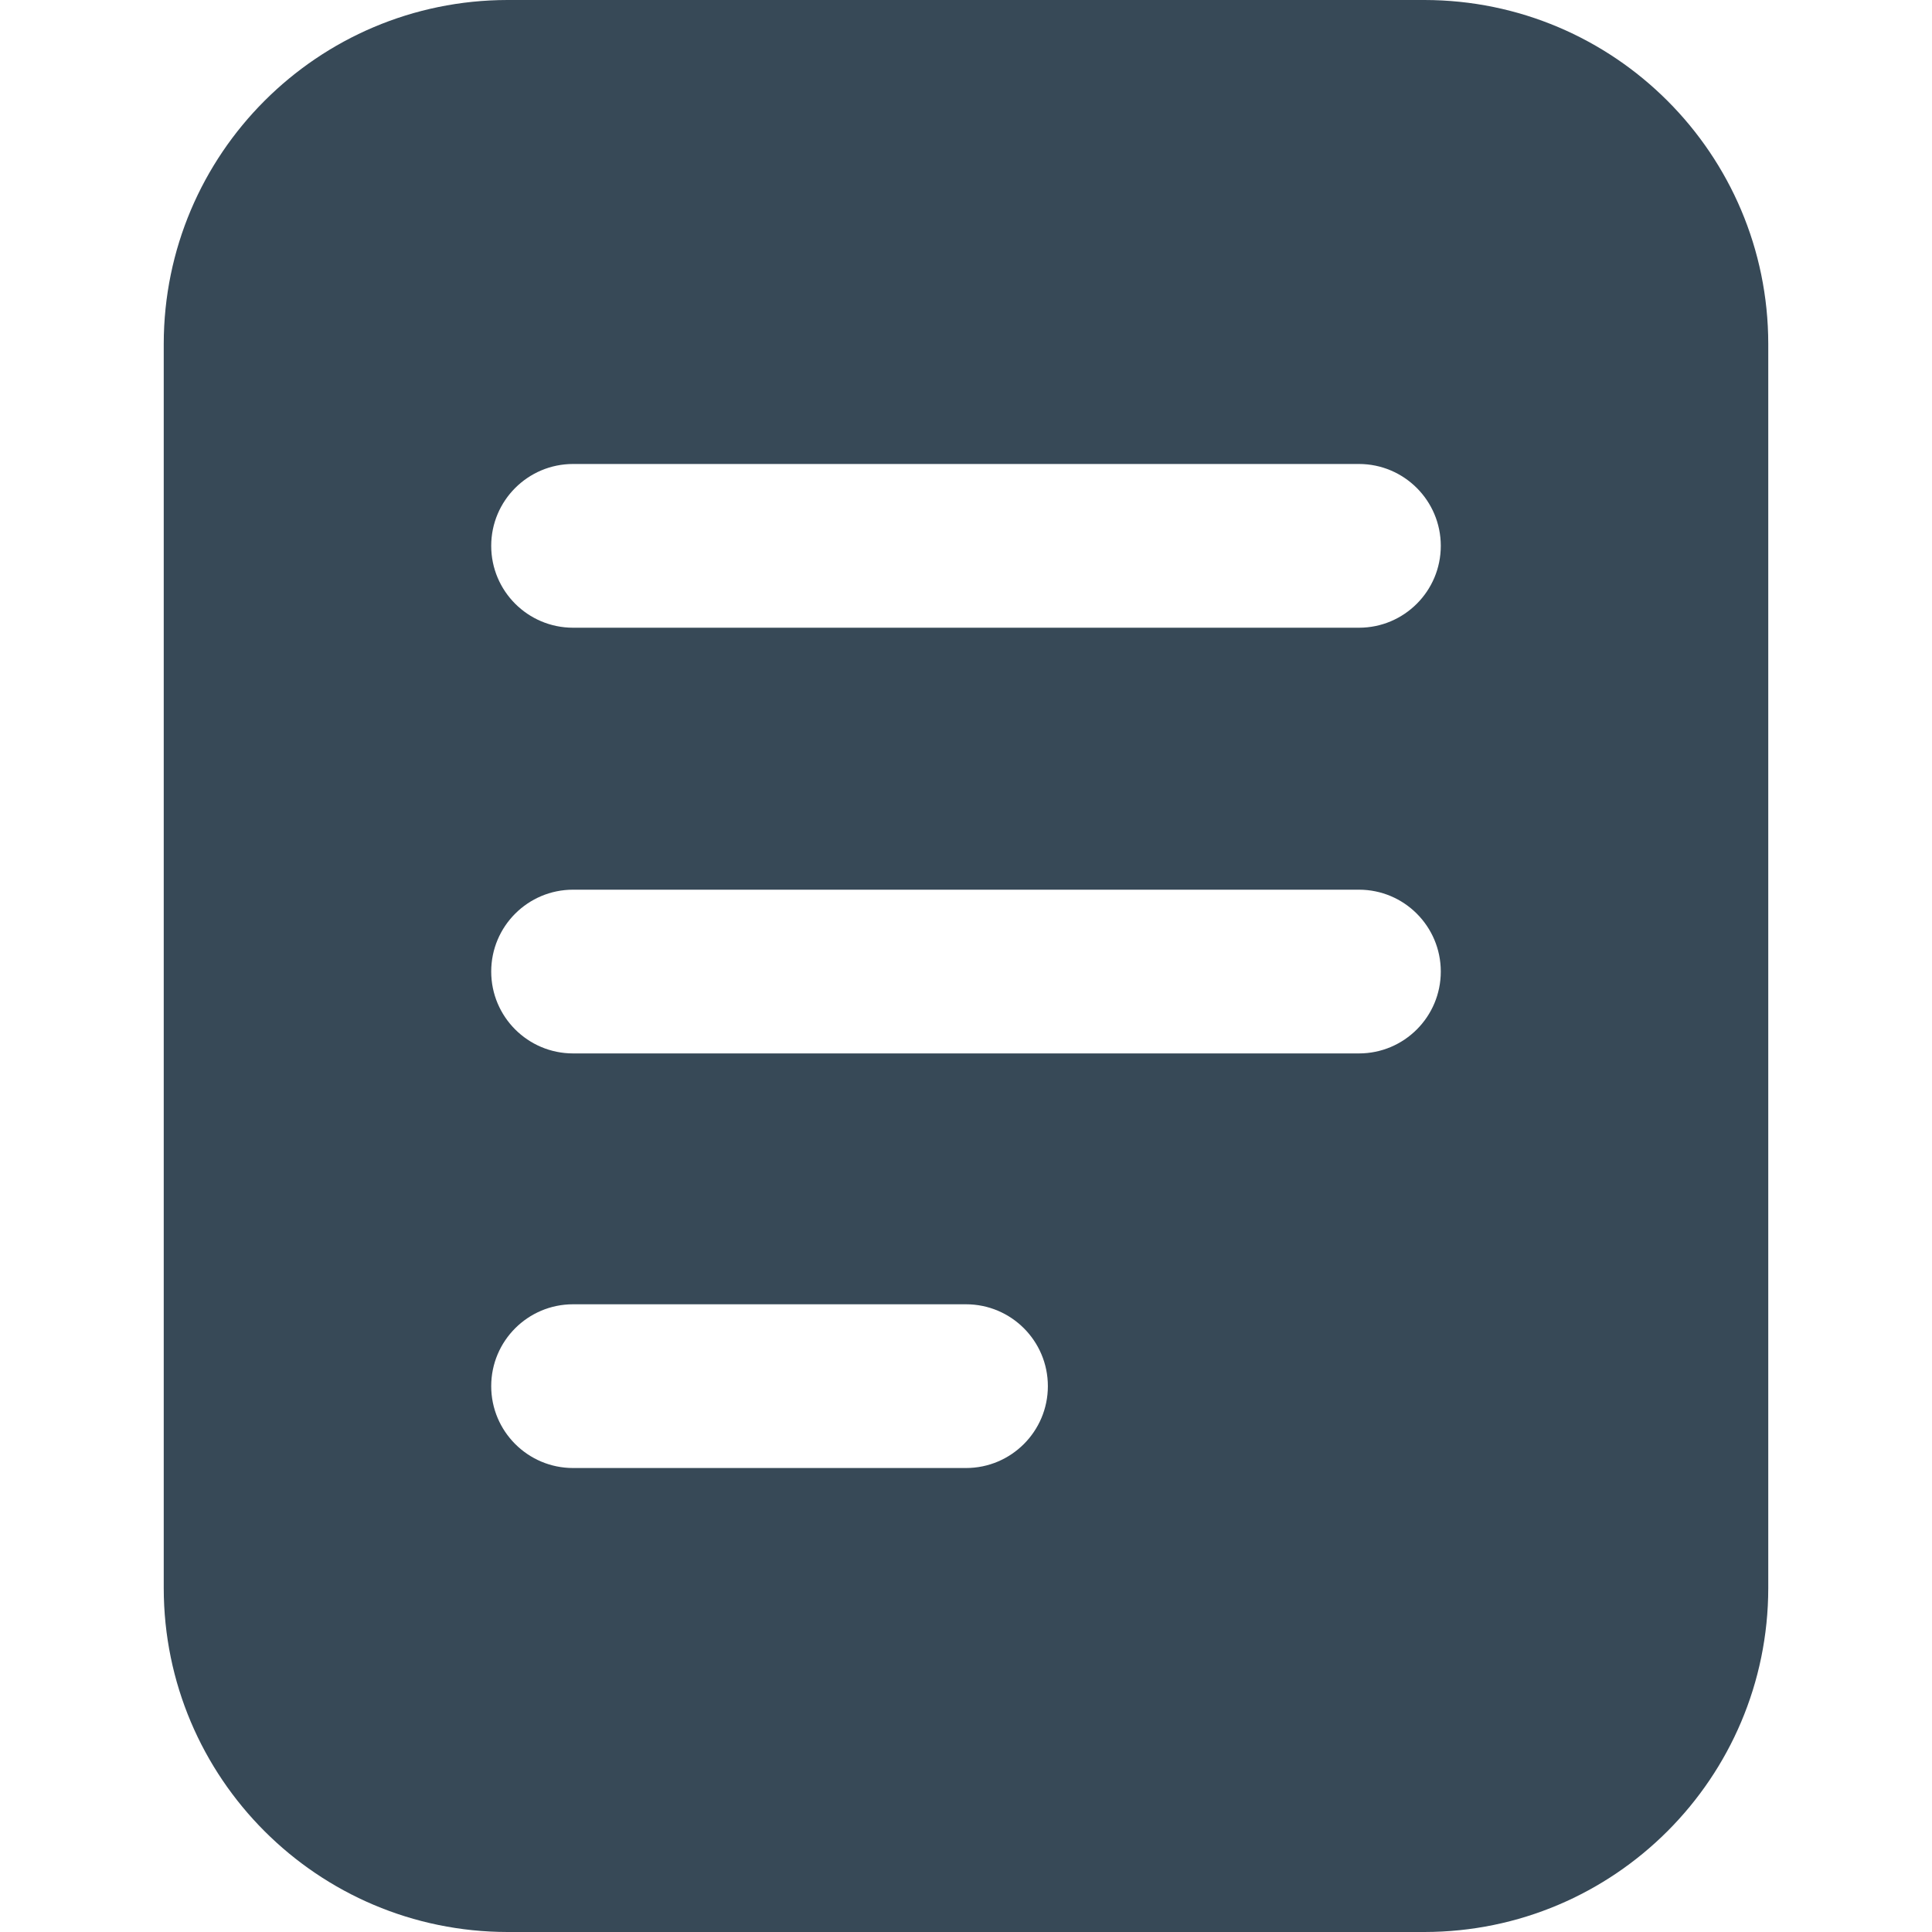<svg width="32" height="32" viewBox="0 0 32 32" fill="none" xmlns="http://www.w3.org/2000/svg">
<g clip-path="url(#clip0_3459_230033)">
<path d="M23.593 0H8.407C5.263 0.003 2.715 2.551 2.712 5.695V26.305C2.715 29.449 5.263 31.997 8.407 32H23.593C26.737 31.997 29.285 29.449 29.288 26.305V5.695C29.285 2.551 26.737 0.003 23.593 0ZM16 24.315H9.492C8.743 24.315 8.136 23.707 8.136 22.959C8.136 22.21 8.743 21.603 9.492 21.603H16C16.749 21.603 17.356 22.21 17.356 22.959C17.356 23.707 16.749 24.315 16 24.315ZM22.509 17.448H9.492C8.743 17.448 8.136 16.841 8.136 16.092C8.136 15.343 8.743 14.736 9.492 14.736H22.508C23.257 14.736 23.864 15.343 23.864 16.092C23.864 16.841 23.257 17.448 22.509 17.448ZM22.509 10.397H9.492C8.743 10.397 8.136 9.79 8.136 9.041C8.136 8.293 8.743 7.685 9.492 7.685H22.508C23.257 7.685 23.864 8.293 23.864 9.041C23.864 9.79 23.257 10.397 22.509 10.397Z" fill="#374957"/>
</g>
<defs>
<clipPath id="clip0_3459_230033">
<rect width="32" height="32" fill="white"/>
</clipPath>
</defs>
</svg>
